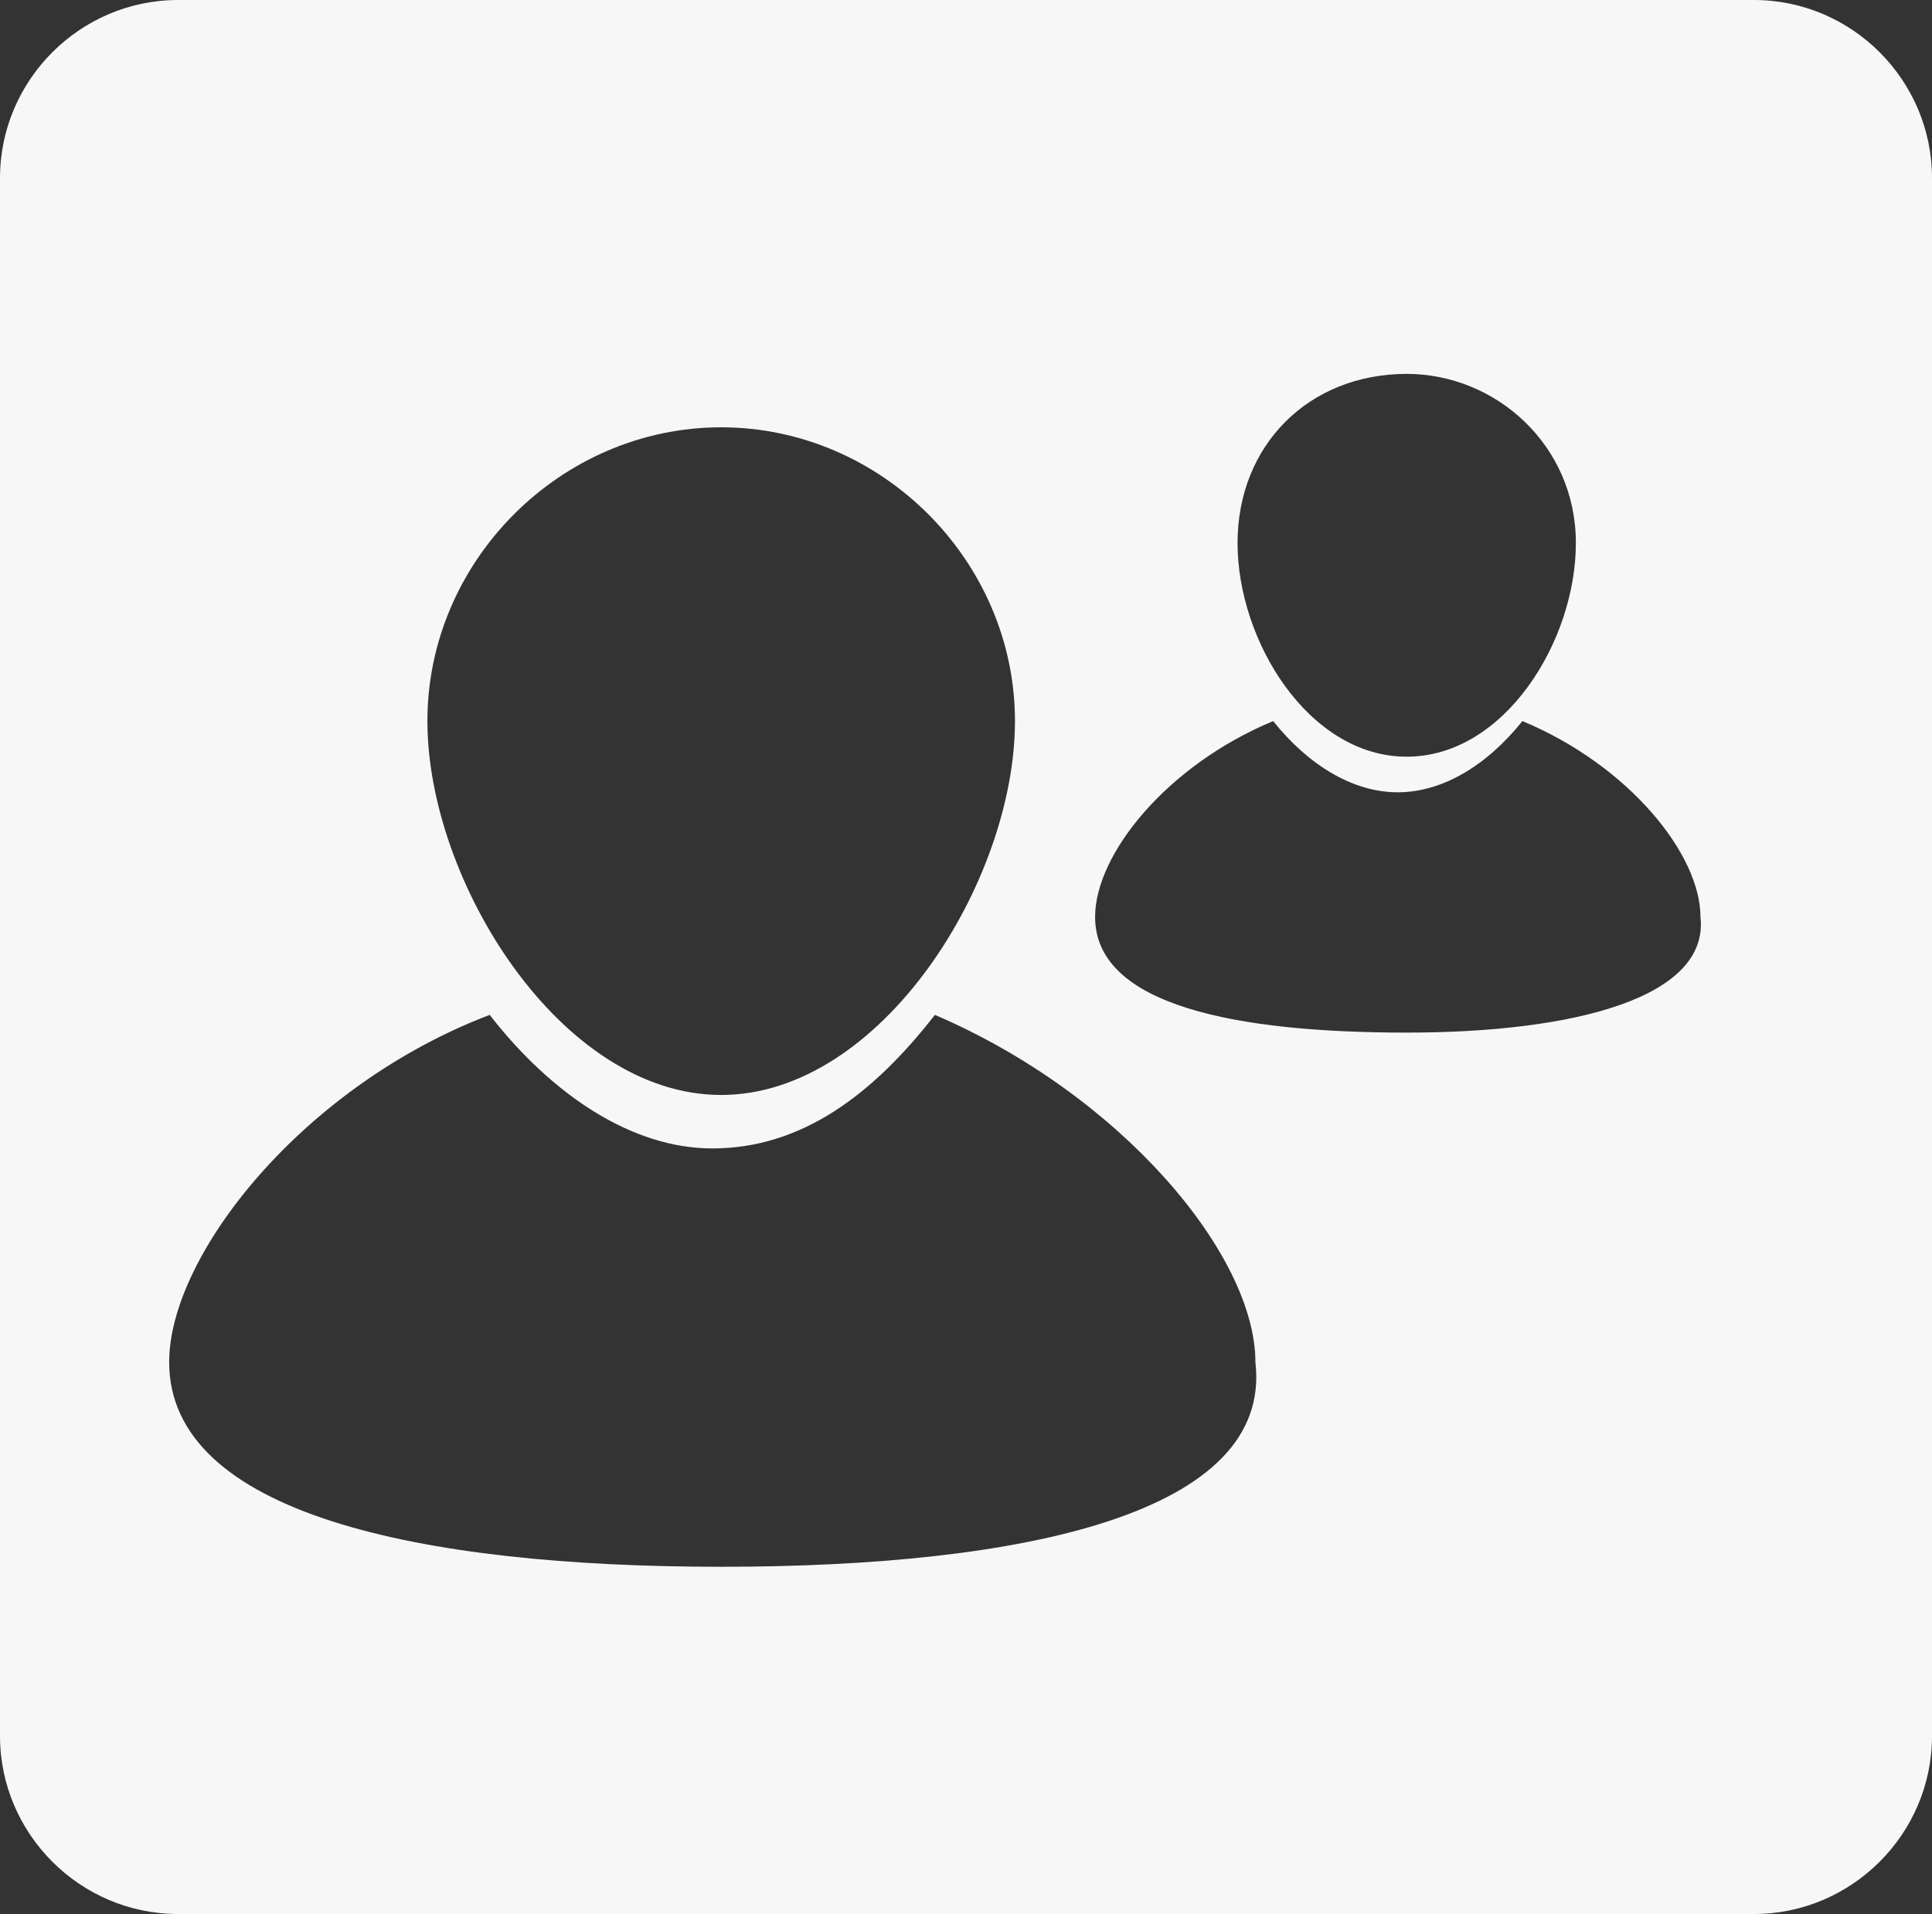 <?xml version="1.0" encoding="utf-8"?>
<!-- Generator: Adobe Illustrator 16.0.0, SVG Export Plug-In . SVG Version: 6.00 Build 0)  -->
<!DOCTYPE svg PUBLIC "-//W3C//DTD SVG 1.1//EN" "http://www.w3.org/Graphics/SVG/1.1/DTD/svg11.dtd">
<svg version="1.1" id="Layer_1" xmlns="http://www.w3.org/2000/svg" xmlns:xlink="http://www.w3.org/1999/xlink" x="0px" y="0px"
	 width="44.268px" height="43.861px" viewBox="289.068 377.028 44.268 43.861"
	 enable-background="new 289.068 377.028 44.268 43.861" xml:space="preserve">
<rect x="289.068" y="377.028" width="44.268" height="43.861" fill="#333333" stroke="none"/>
<path fill="#F7F7F7" d="M329.256,377.028h-36.108c-2.244,0-4.08,1.836-4.08,4.08v35.701c0,2.243,1.836,4.08,4.08,4.08h36.108
	c2.244,0,4.08-1.837,4.08-4.08v-35.701C333.336,378.864,331.5,377.028,329.256,377.028z M321.3,385.596
	c2.04,0,3.876,1.632,3.876,3.876c0,2.244-1.632,4.896-3.876,4.896s-3.876-2.652-3.876-4.896
	C317.424,387.228,319.056,385.596,321.3,385.596z M305.592,386.82c3.672,0,6.732,3.06,6.732,6.732c0,3.673-3.061,8.568-6.732,8.568
	s-6.731-4.896-6.731-8.568C298.86,389.88,301.92,386.82,305.592,386.82z M305.592,412.932c-6.936,0-12.648-1.224-12.648-4.691
	c0-2.448,3.06-6.324,7.344-7.956c1.428,1.836,3.264,3.06,5.1,3.06c2.04,0,3.672-1.224,5.101-3.06
	c4.284,1.836,7.344,5.508,7.344,7.956C318.24,411.708,312.528,412.932,305.592,412.932z M321.3,400.691
	c-3.876,0-7.14-0.611-7.14-2.651c0-1.429,1.632-3.468,4.08-4.488c0.815,1.02,1.836,1.632,2.855,1.632
	c1.021,0,2.04-0.612,2.856-1.632c2.448,1.02,4.08,3.06,4.08,4.488C328.236,399.876,325.176,400.691,321.3,400.691z"/>
</svg>
